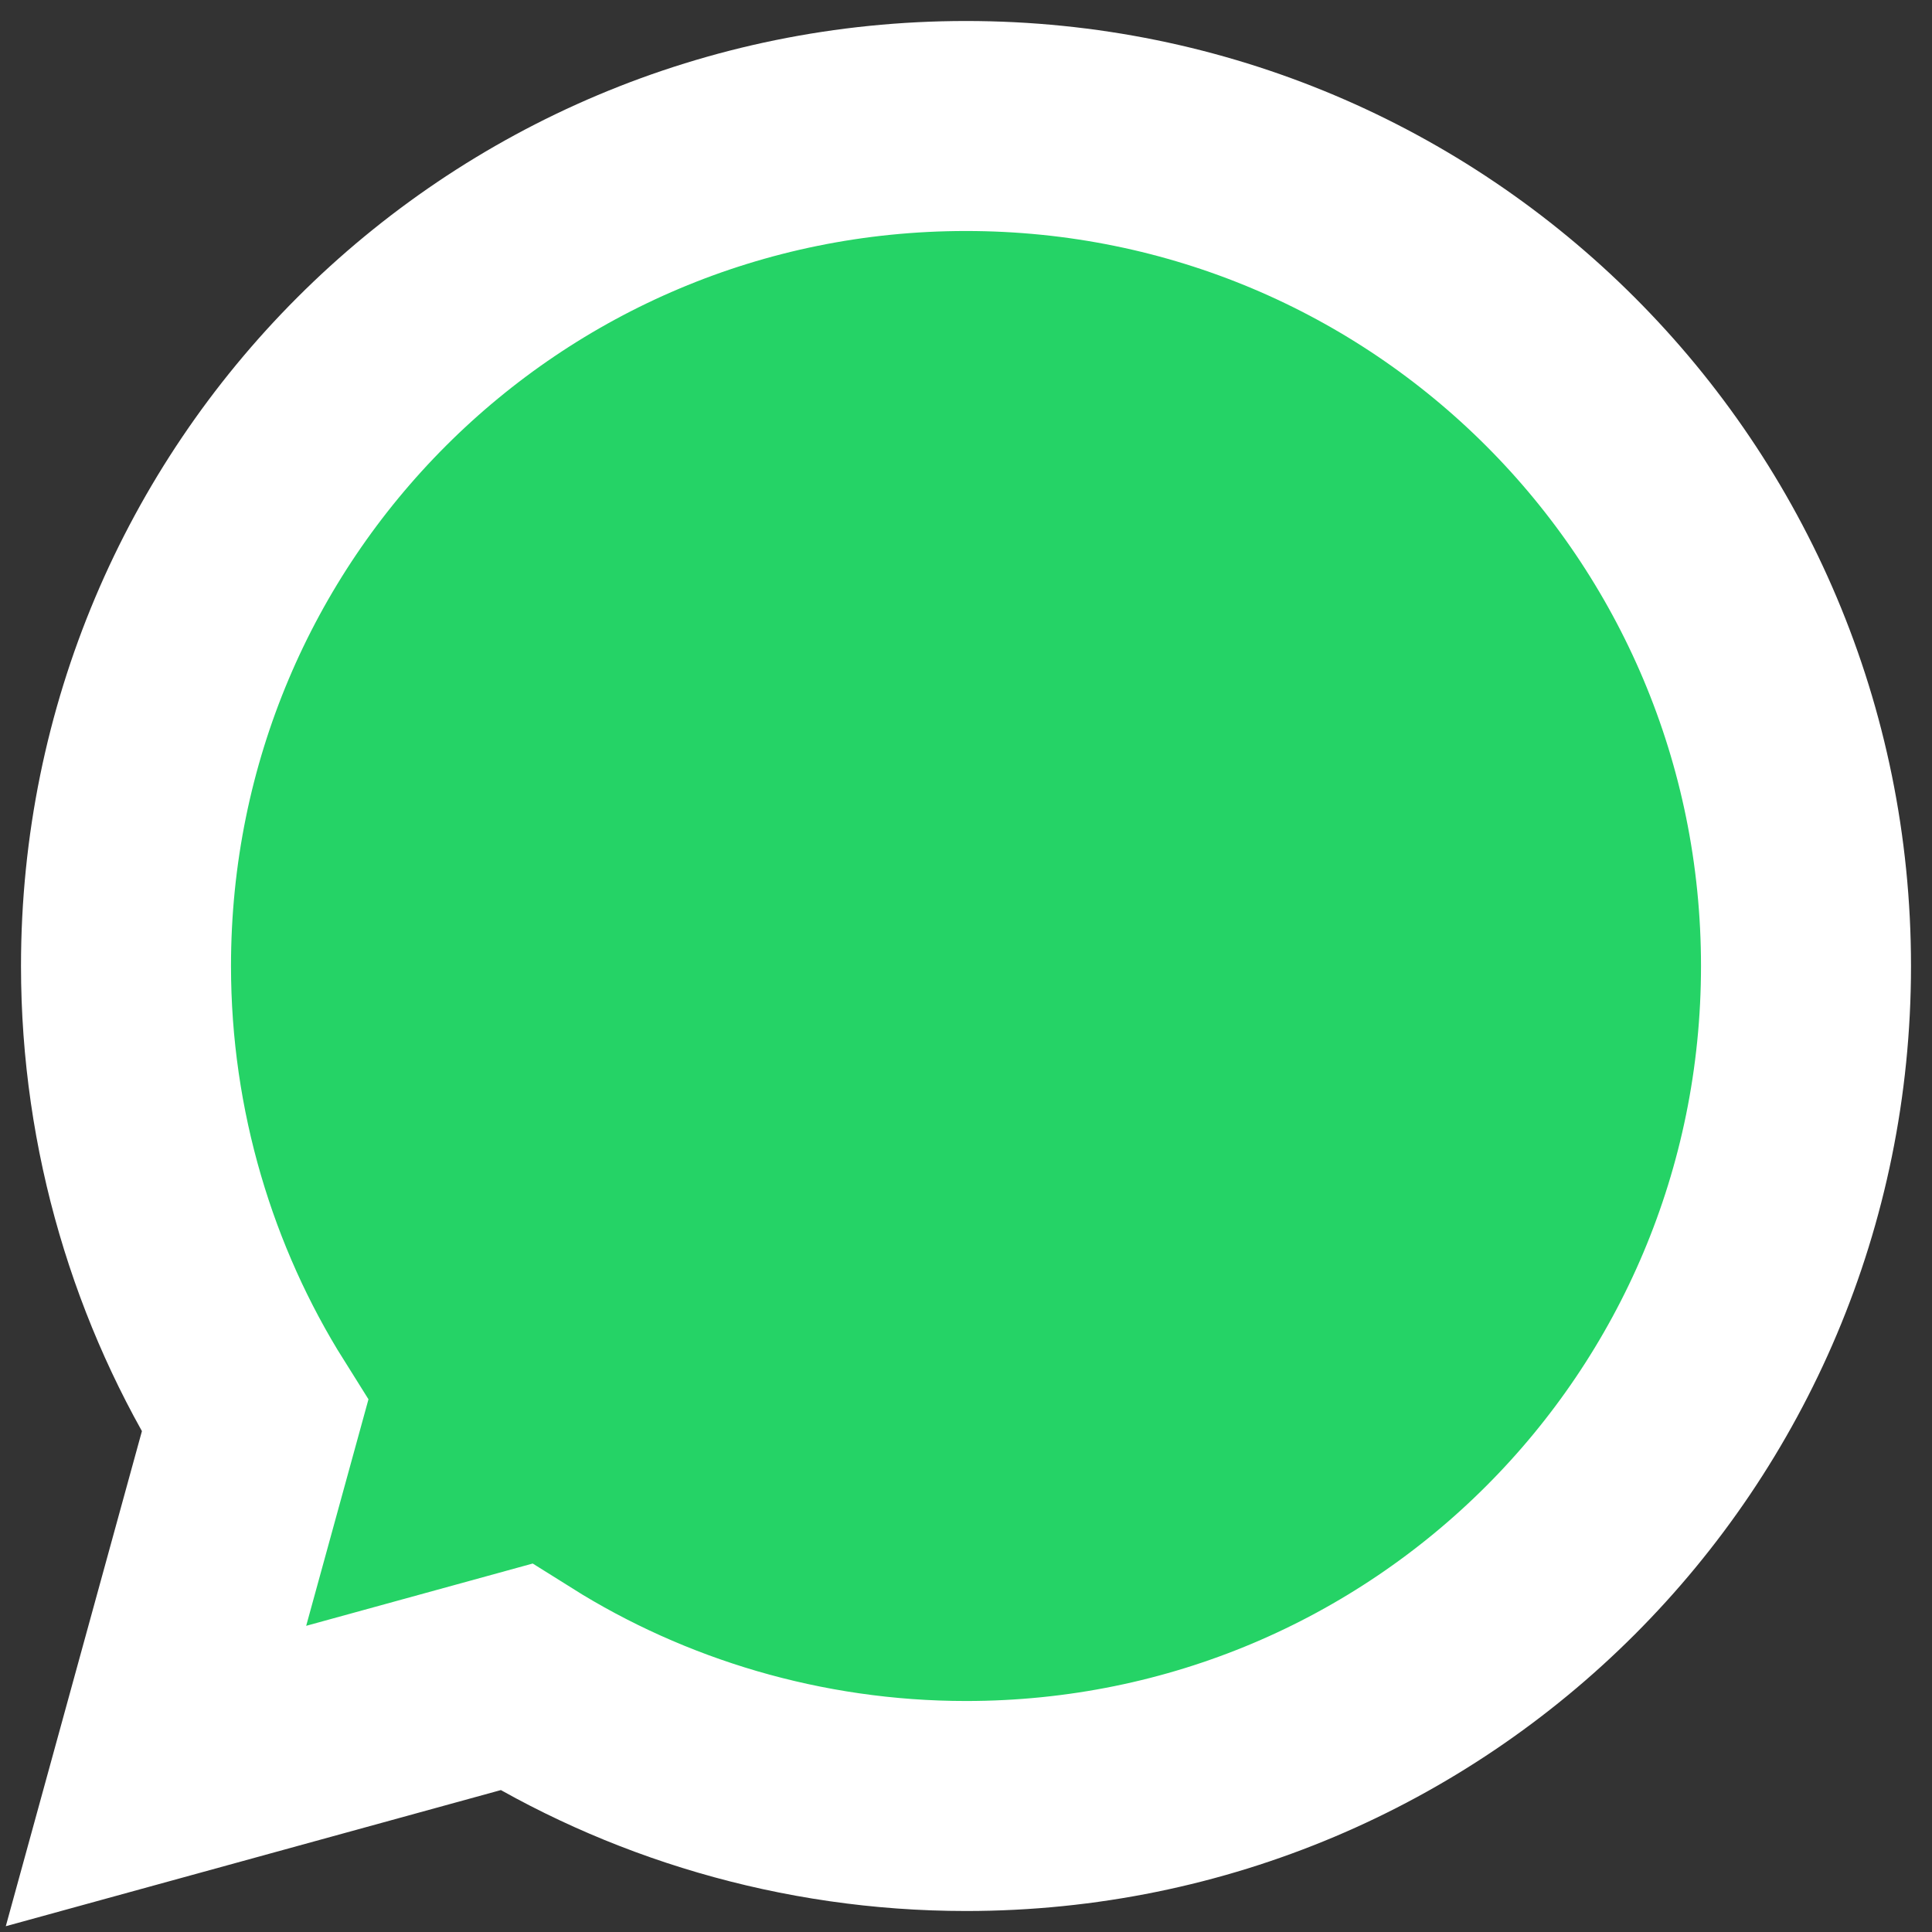 <?xml version="1.0" encoding="UTF-8"?>
<svg width="46px" height="46px" viewBox="0 0 46 46" version="1.1" xmlns="http://www.w3.org/2000/svg" xmlns:xlink="http://www.w3.org/1999/xlink">
    <rect x="0" y="0" width="46" height="46" fill="#333333" stroke="none"/>
    <title>Path</title>
    <g id="Desktop---Large-(1920px)" stroke="none" stroke-width="1" fill="none" fill-rule="evenodd">
        <g id="Contact" transform="translate(-357, -1723)" fill="#25D366" fill-rule="nonzero" stroke="#FFFFFF" stroke-width="5">
            <g id="Group-10" transform="translate(359, 1338)">
                <g id="Group" transform="translate(1, 388)">
                    <path d="M0.714,39.286 L9.286,36.929 C12.357,38.857 16.071,40 20,40 C31.071,40 40,31.071 40,20 C40,8.929 31.071,0 20,0 C8.929,0 0,8.929 0,20 C0,23.929 1.143,27.643 3.071,30.714 L0.714,39.286 Z" id="Path"></path>
                </g>
            </g>
        </g>
    </g>
</svg>
